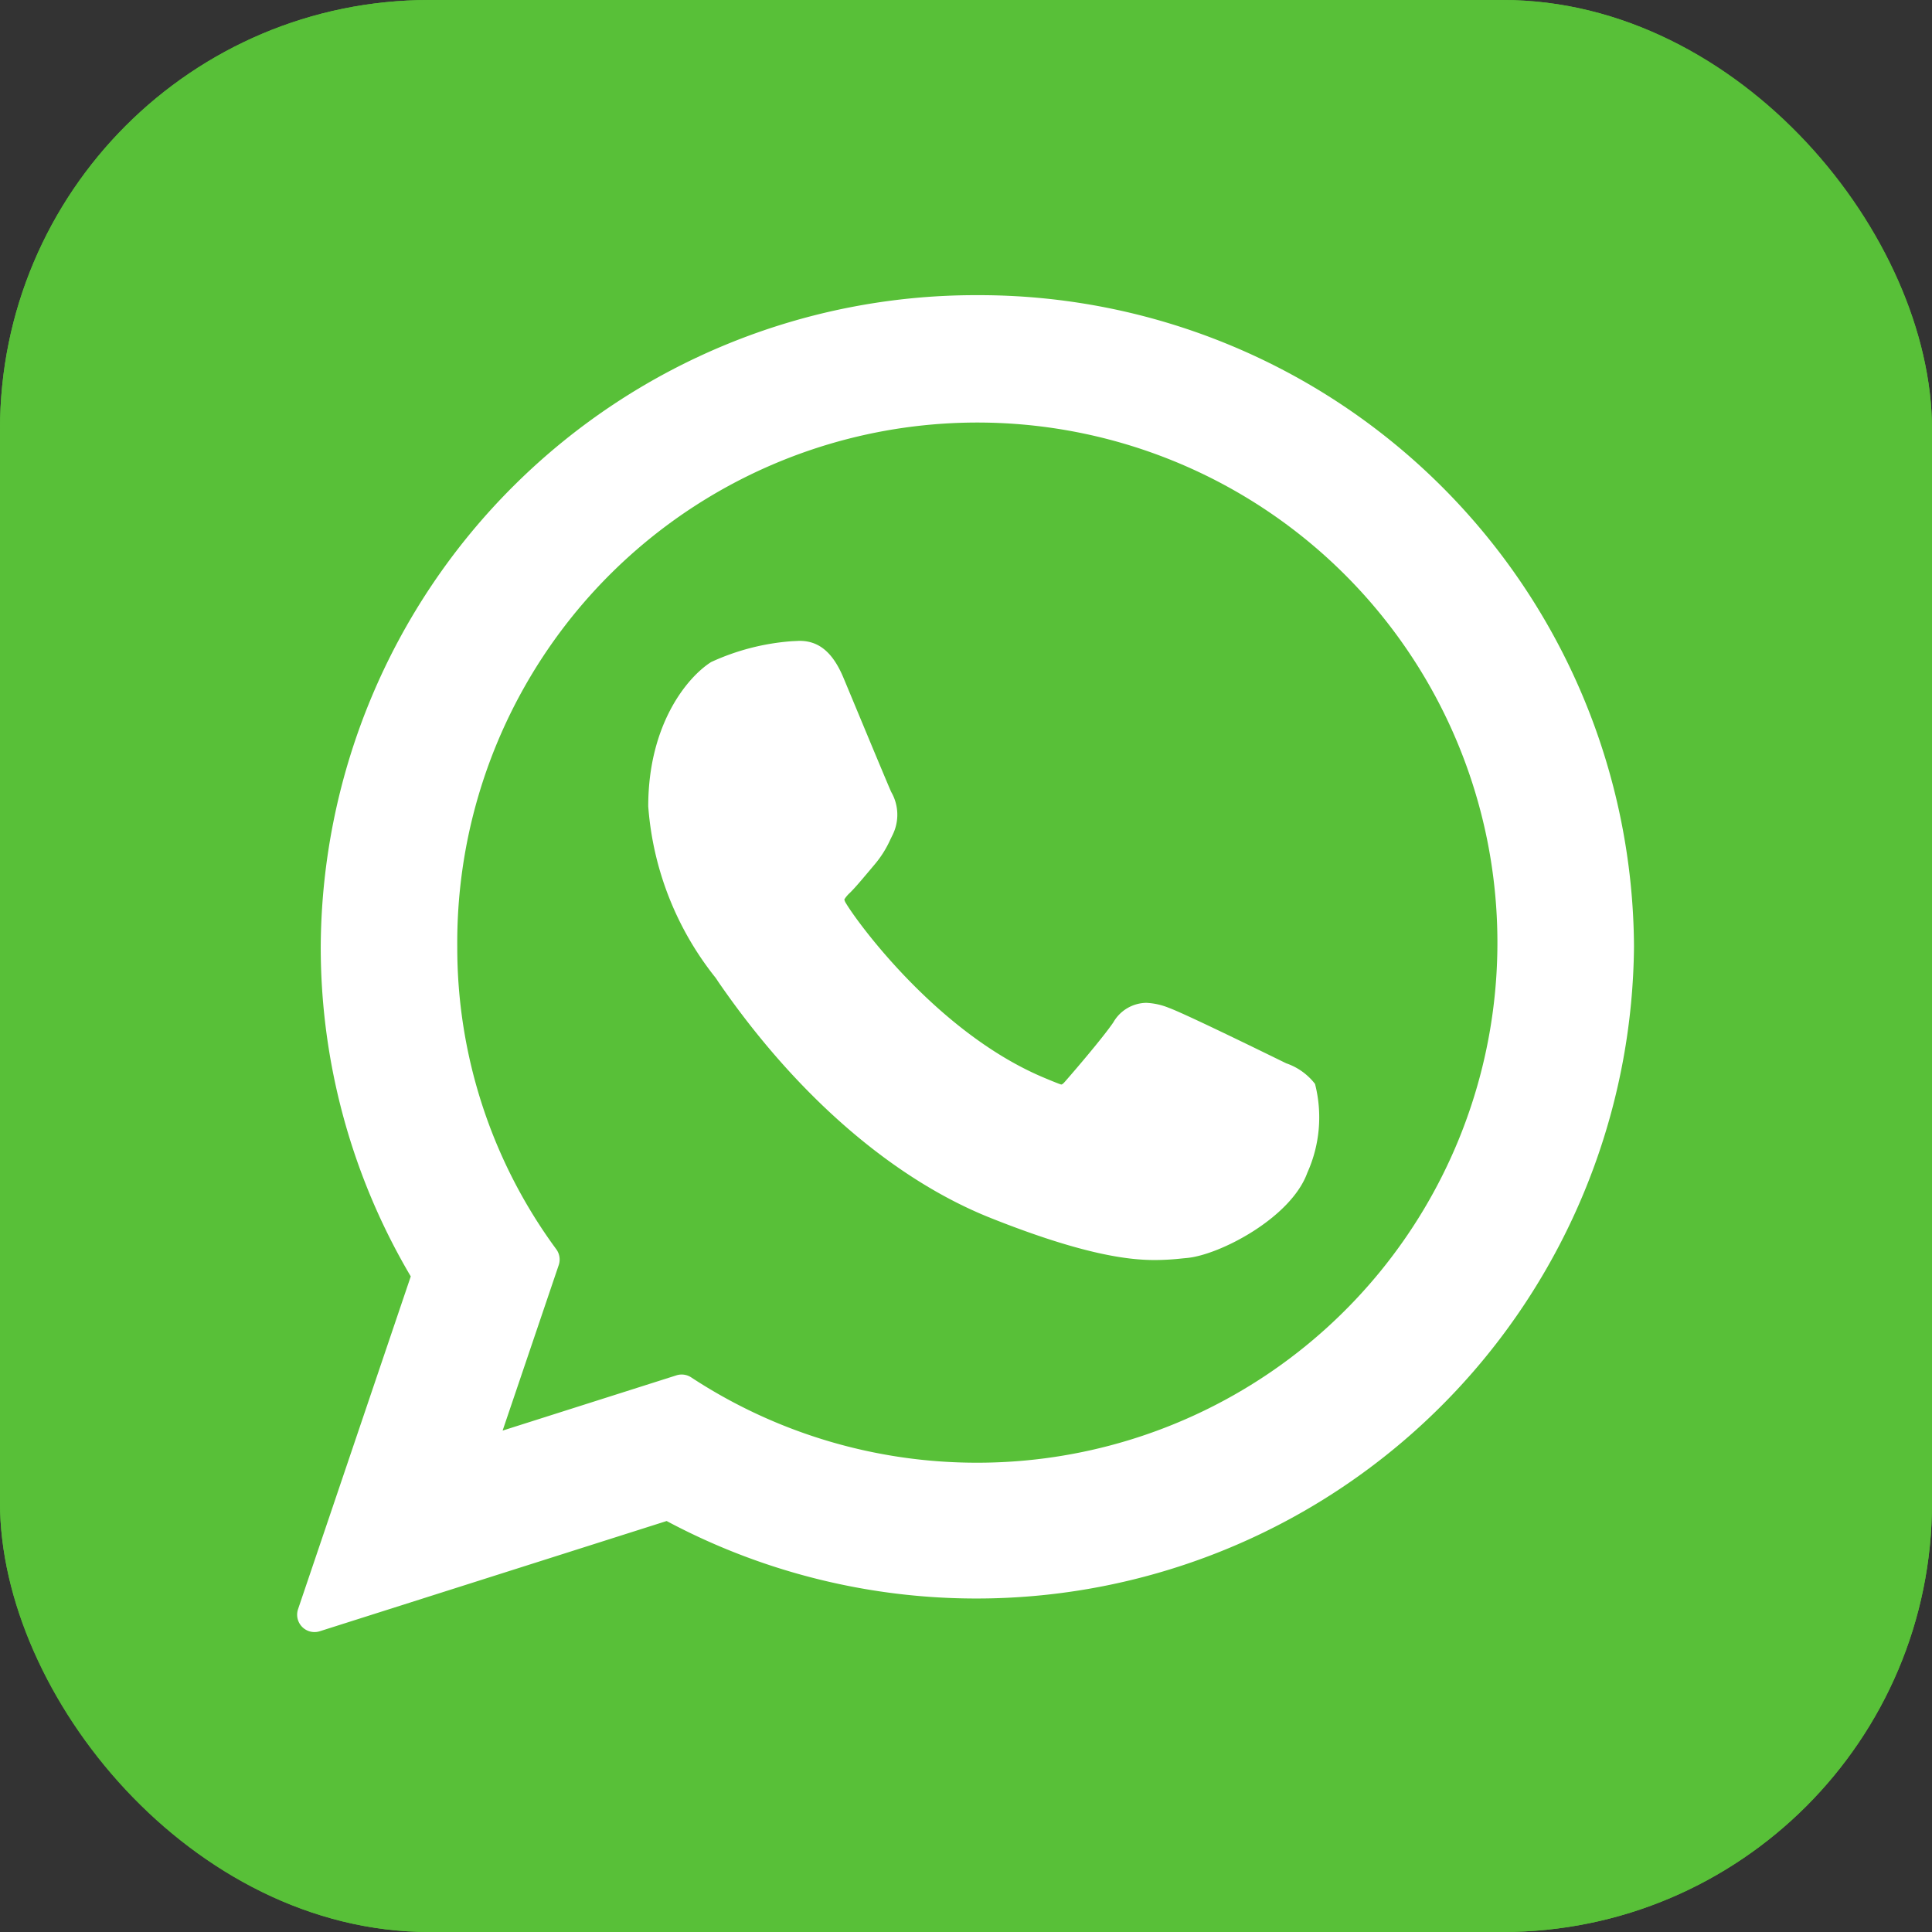 <svg id="Component_2_2" data-name="Component 2 – 2" xmlns="http://www.w3.org/2000/svg" width="72" height="72" viewBox="0 0 72 72">
  <rect x="0" y="0" width="72" height="72" fill="#333333" stroke="none"/>
  <g id="Rectangle_2" data-name="Rectangle 2" fill="#58c038" stroke="#58c038" stroke-width="1">
    <rect width="72" height="72" rx="16" stroke="none"/>
    <rect x="0.5" y="0.5" width="71" height="71" rx="15.5" fill="none"/>
  </g>
  <g id="XMLID_468_" transform="translate(11.071 11)">
    <path id="XMLID_469_" d="M104.67,95.392c-.1-.047-3.729-1.835-4.374-2.067a2.512,2.512,0,0,0-.846-.187,1.44,1.44,0,0,0-1.223.725c-.363.539-1.461,1.823-1.8,2.207-.044.051-.1.111-.141.111s-.595-.231-.765-.305c-3.9-1.692-6.854-5.762-7.259-6.449a.4.4,0,0,1-.061-.143,1.171,1.171,0,0,1,.213-.251c.2-.2.412-.454.62-.7.1-.118.2-.237.293-.348a3.912,3.912,0,0,0,.59-.937L90,86.879a1.694,1.694,0,0,0-.049-1.594c-.086-.172-1.619-3.873-1.783-4.262-.392-.938-.91-1.375-1.63-1.375-.067,0,0,0-.28.012a8.705,8.705,0,0,0-3.02.777c-.871.549-2.345,2.3-2.345,5.378A11.592,11.592,0,0,0,83.4,92.2c.019.025.053.076.1.149C86.4,96.568,90,99.7,93.655,101.156c3.517,1.4,5.183,1.567,6.13,1.567h0a9.577,9.577,0,0,0,1-.059l.178-.017c1.215-.108,3.885-1.491,4.493-3.179a5.026,5.026,0,0,0,.286-3.309A2.293,2.293,0,0,0,104.67,95.392Z" transform="translate(-67.806 -66.765)" fill="#fff"/>
    <path id="XMLID_470_" d="M25.353,0A24.406,24.406,0,0,0,.882,24.286,24.108,24.108,0,0,0,4.237,36.568l-4.2,12.4a.647.647,0,0,0,.809.824l12.927-4.108a24.509,24.509,0,0,0,36.05-21.4A24.405,24.405,0,0,0,25.353,0Zm0,43.511a19.385,19.385,0,0,1-10.665-3.18.647.647,0,0,0-.551-.076L7.66,42.314l2.091-6.168a.647.647,0,0,0-.091-.59A18.963,18.963,0,0,1,5.97,24.286,19.382,19.382,0,1,1,25.353,43.511Z" transform="translate(0)" fill="#fff"/>
  </g>
</svg>
